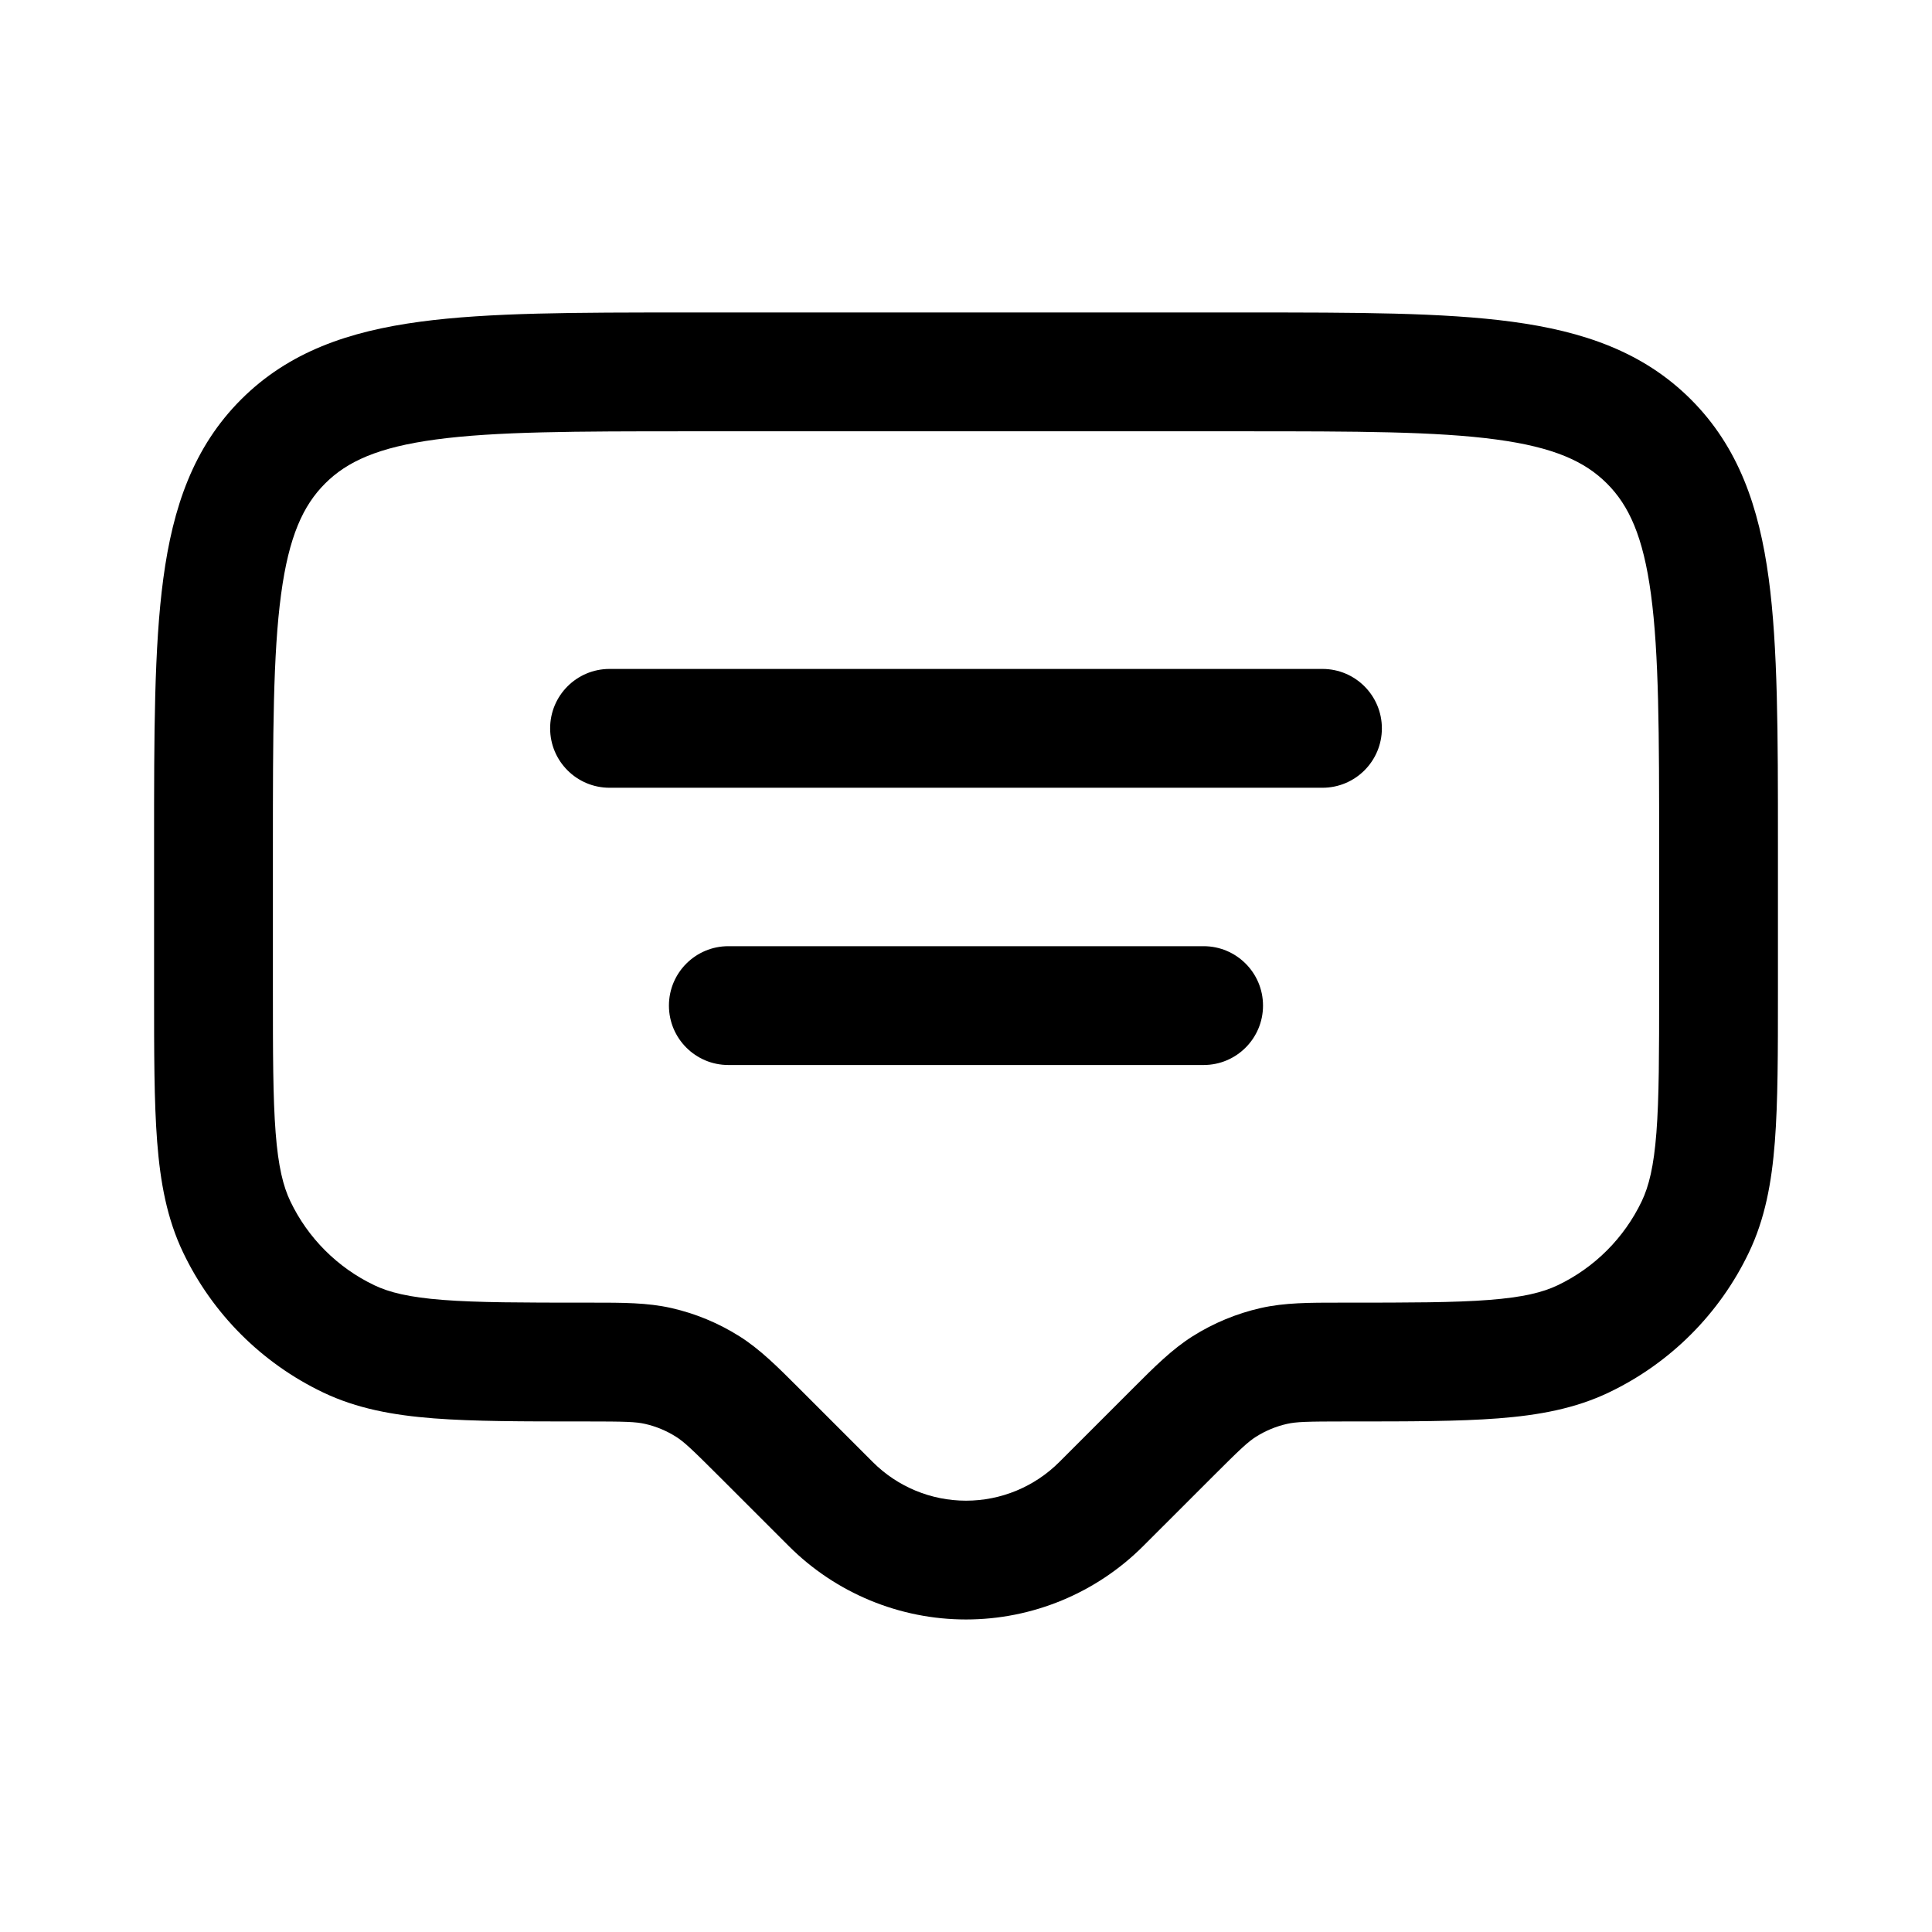<?xml version="1.0" encoding="UTF-8"?>
<!-- Uploaded to: SVG Repo, www.svgrepo.com, Generator: SVG Repo Mixer Tools -->
<svg fill="#000000" width="800px" height="800px" version="1.1" viewBox="144 144 512 512" xmlns="http://www.w3.org/2000/svg">
 <g>
  <path d="m289.79 337.02c0-8.695 7.051-15.746 15.746-15.746h188.93c8.695 0 15.746 7.051 15.746 15.746 0 8.695-7.051 15.742-15.746 15.742h-188.93c-8.695 0-15.746-7.047-15.746-15.742z"/>
  <path d="m337.02 394.75c-8.695 0-15.746 7.051-15.746 15.746 0 8.695 7.051 15.742 15.746 15.742h125.95c8.691 0 15.742-7.047 15.742-15.742 0-8.695-7.051-15.746-15.742-15.746z"/>
  <path d="m325.38 226.81h149.25c28.707 0 51.848 0 70.047 2.449 18.895 2.539 34.801 7.973 47.441 20.609 12.633 12.637 18.066 28.543 20.609 47.441 2.445 18.199 2.445 41.336 2.445 70.047v39.539c0 16.121 0 29.125-0.816 39.676-0.84 10.855-2.609 20.414-6.867 29.328-7.762 16.254-20.863 29.355-37.117 37.117-8.914 4.258-18.473 6.027-29.328 6.867-10.551 0.816-23.555 0.816-39.676 0.816h-0.637c-10.414 0-13.199 0.09-15.66 0.648-2.91 0.656-5.684 1.809-8.203 3.398-2.137 1.348-4.168 3.25-11.531 10.613l-18.367 18.363c-12.457 12.457-29.352 19.457-46.965 19.457-17.617 0-34.512-7-46.969-19.457l-18.367-18.363c-7.363-7.363-9.395-9.266-11.531-10.613-2.519-1.59-5.293-2.742-8.199-3.398-2.465-0.559-5.25-0.648-15.66-0.648h-0.637c-16.121 0-29.129 0-39.676-0.816-10.859-0.84-20.418-2.609-29.332-6.867-16.254-7.762-29.355-20.863-37.117-37.117-4.254-8.914-6.027-18.473-6.867-29.328-0.816-10.551-0.816-23.555-0.816-39.676v-39.539c0-28.711 0-51.848 2.449-70.047 2.539-18.898 7.973-34.805 20.609-47.441 12.637-12.637 28.543-18.07 47.441-20.609 18.199-2.449 41.336-2.449 70.047-2.449zm-65.852 33.656c-15.406 2.07-23.562 5.859-29.371 11.668-5.809 5.809-9.598 13.965-11.668 29.371-2.133 15.855-2.168 36.871-2.168 67.004v37.75c0 16.906 0.012 28.691 0.723 37.887 0.699 9.02 2 14.23 3.891 18.188 4.656 9.75 12.516 17.613 22.27 22.27 3.953 1.891 9.164 3.191 18.188 3.887 9.191 0.711 20.977 0.723 37.887 0.723h1.438c8.305-0.004 14.844-0.008 21.18 1.426 6.391 1.449 12.492 3.977 18.039 7.473 5.496 3.465 10.113 8.09 15.984 13.969l19.383 19.383c6.551 6.551 15.438 10.23 24.703 10.23s18.148-3.68 24.703-10.23l19.379-19.383c5.871-5.879 10.492-10.504 15.984-13.969 5.547-3.496 11.648-6.023 18.043-7.473 6.332-1.434 12.871-1.43 21.176-1.426h1.441c16.906 0 28.691-0.012 37.883-0.723 9.023-0.695 14.234-1.996 18.188-3.887 9.754-4.656 17.617-12.52 22.273-22.27 1.887-3.957 3.191-9.168 3.887-18.188 0.711-9.195 0.723-20.98 0.723-37.887v-37.75c0-30.133-0.035-51.148-2.164-67.004-2.074-15.406-5.859-23.562-11.672-29.371-5.809-5.809-13.965-9.598-29.367-11.668-15.859-2.133-36.875-2.168-67.004-2.168h-146.95c-30.133 0-51.148 0.035-67.004 2.168z" fill-rule="evenodd"/>
 </g>
</svg>